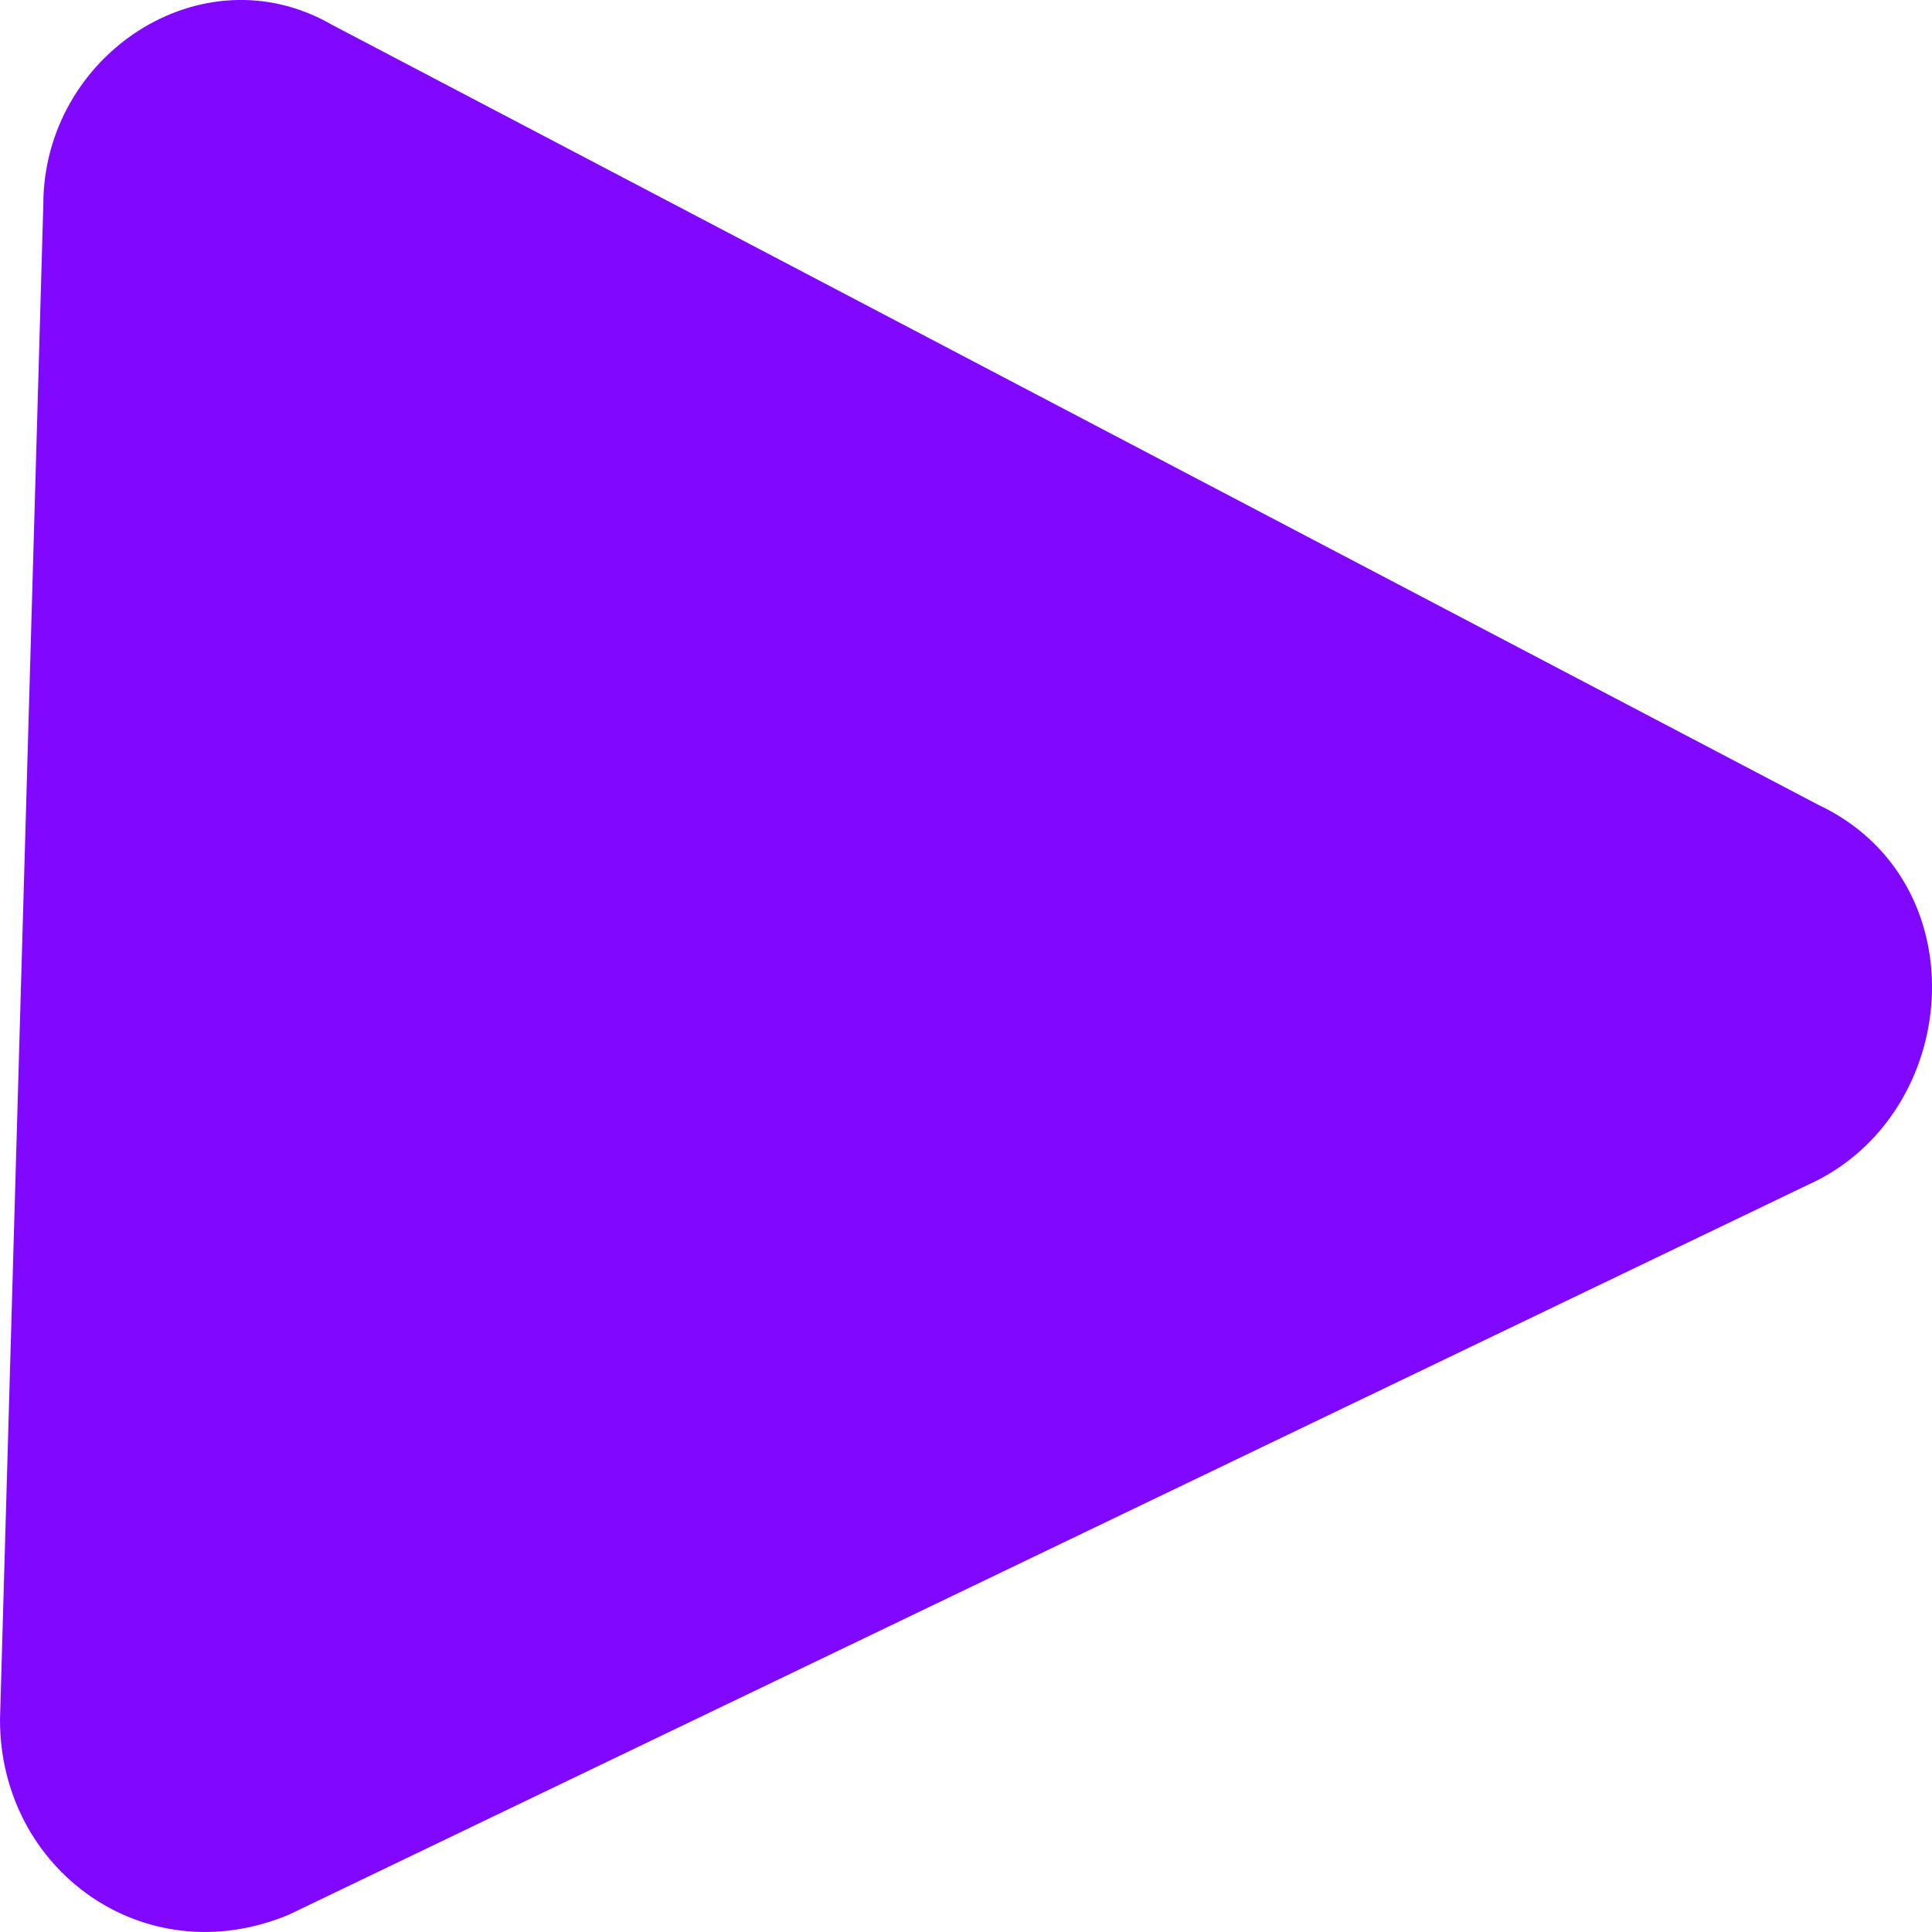 <svg width="12" height="12" viewBox="0 0 12 12" fill="none" xmlns="http://www.w3.org/2000/svg">
<path d="M0.269 1.272L0 10.682C0 11.614 0.896 12.266 1.793 11.893L11.294 7.328C12.19 6.862 12.28 5.465 11.294 4.999L2.062 0.154C1.255 -0.312 0.269 0.341 0.269 1.272Z" fill="#8008FE"/>
</svg>

